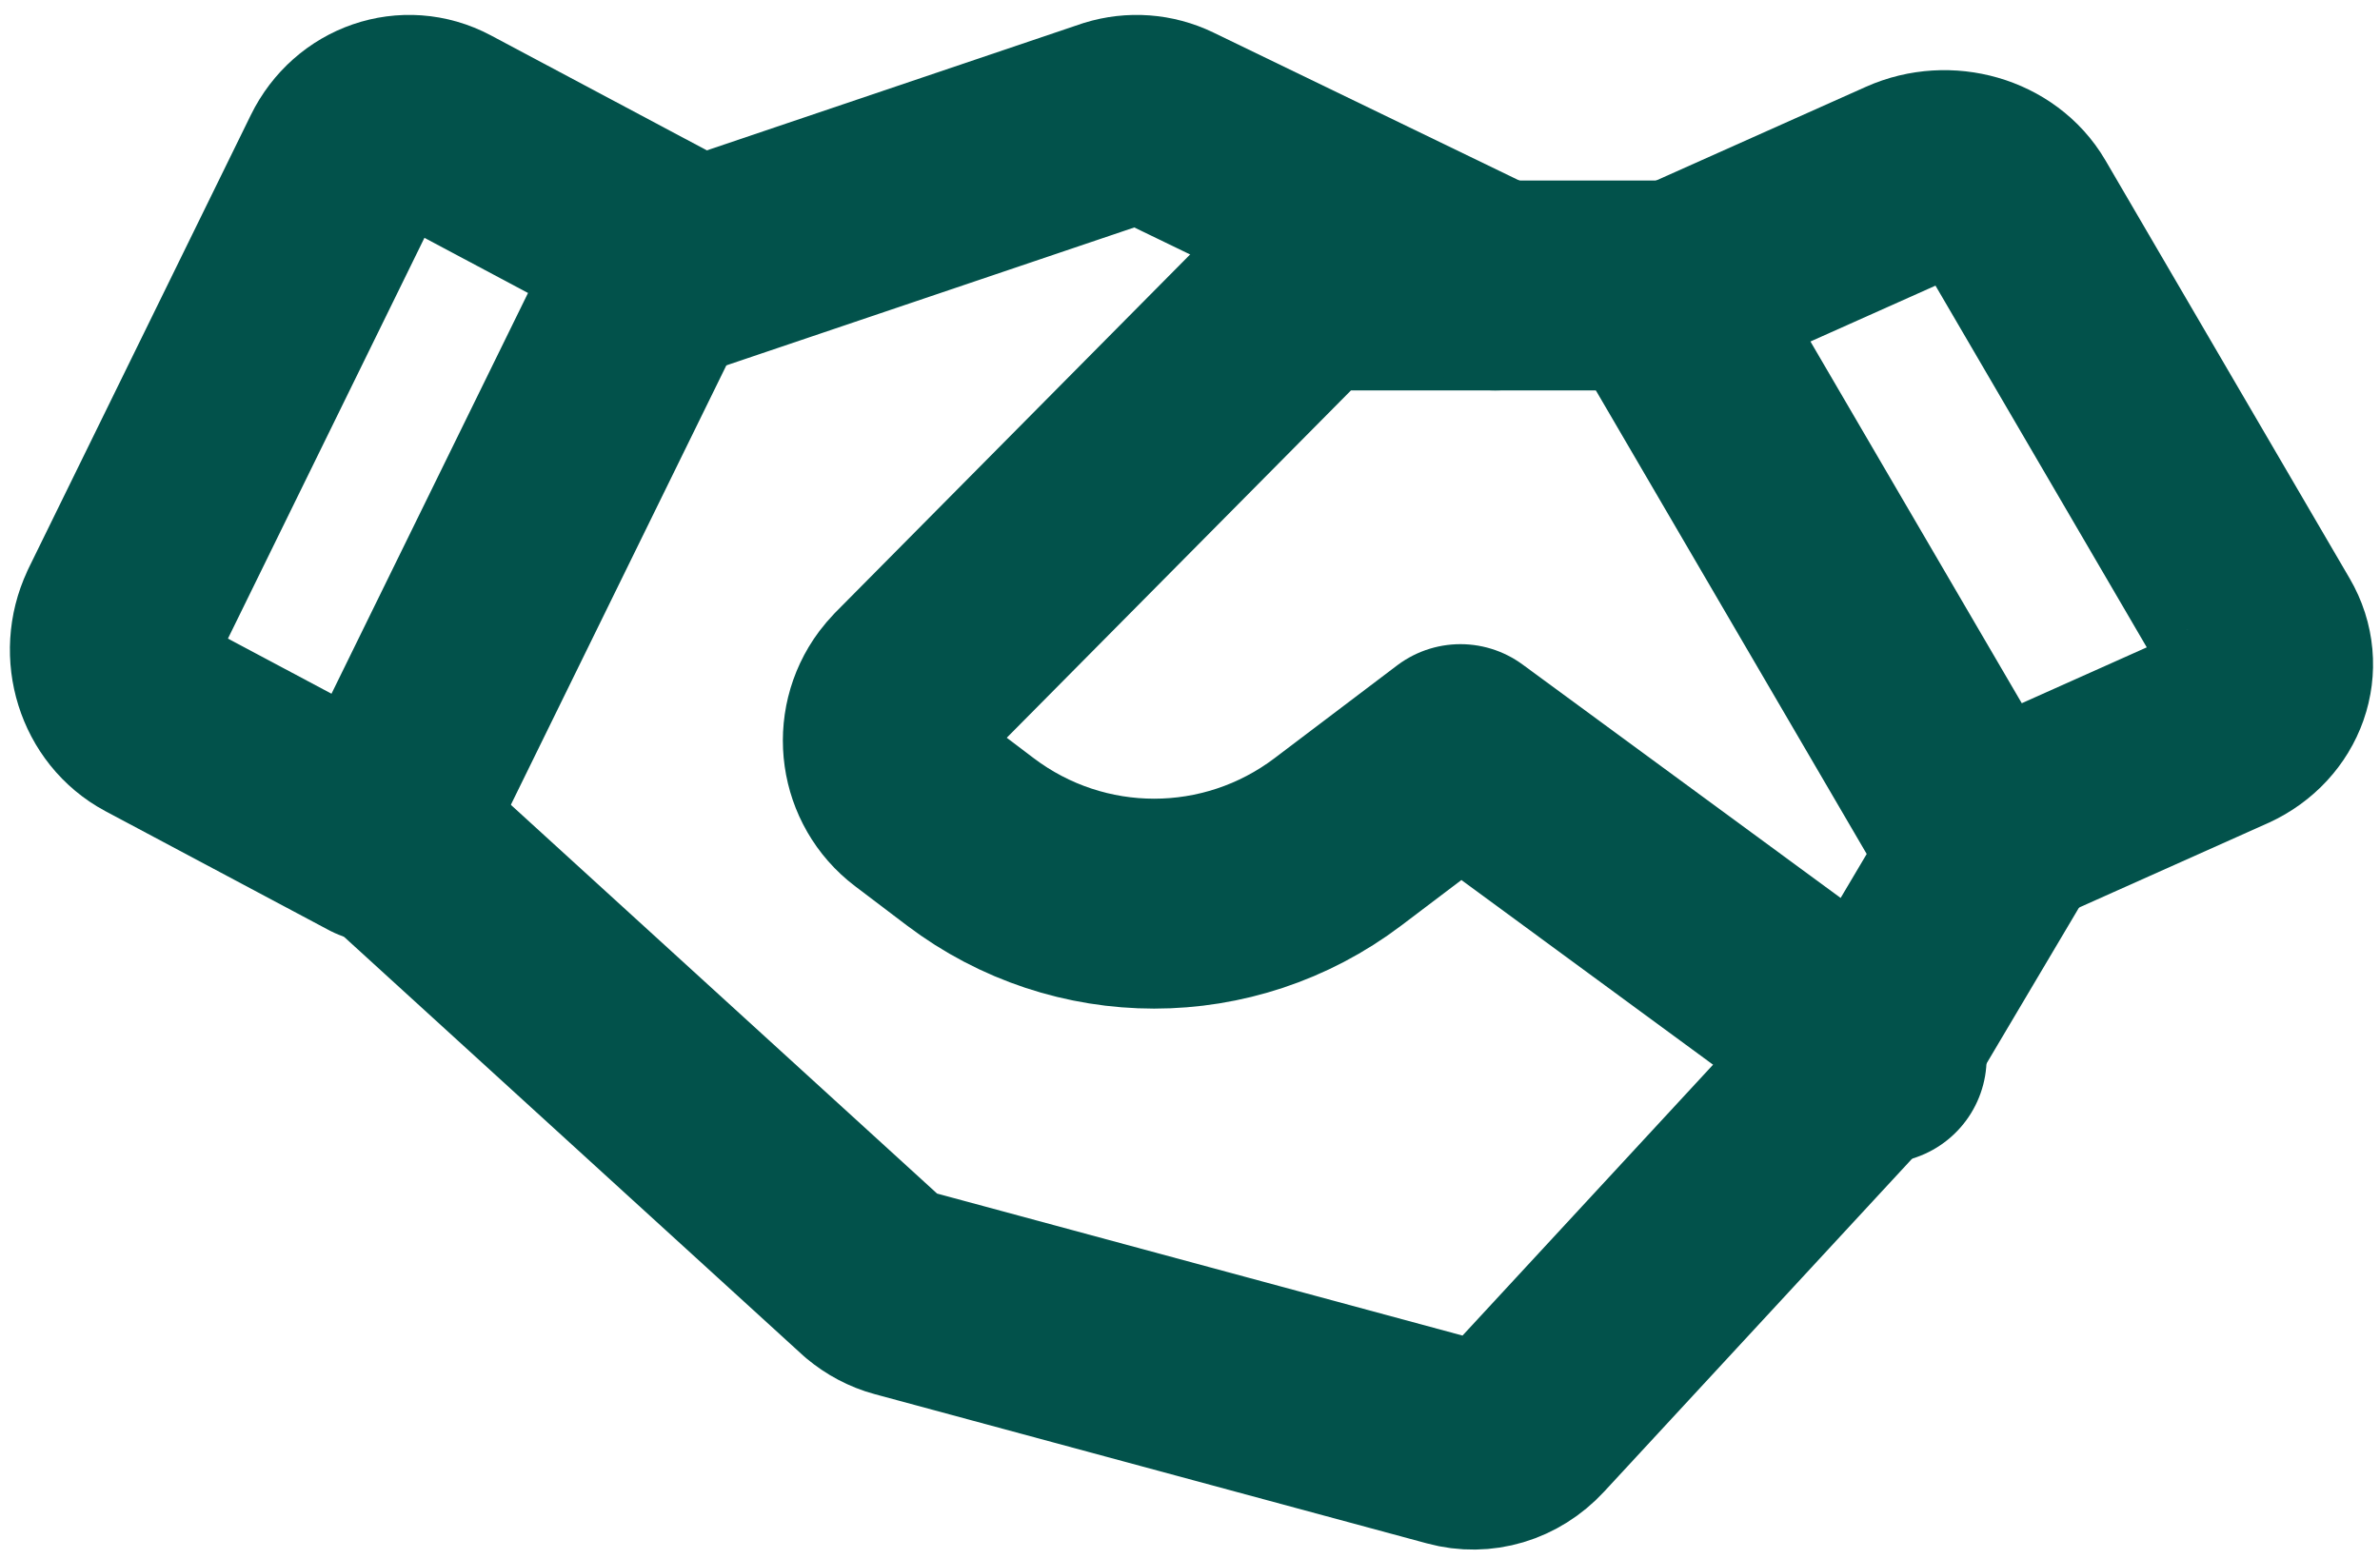 <?xml version="1.0" encoding="UTF-8"?> <svg xmlns="http://www.w3.org/2000/svg" width="87" height="57" viewBox="0 0 87 57" fill="none"><path d="M81.303 26.608L72.328 30.621L60.709 10.728L69.775 6.677C71.191 6.044 72.916 6.541 73.649 7.797L82.578 23.086C83.322 24.359 82.77 25.927 81.347 26.589C81.332 26.595 81.318 26.602 81.3 26.608H81.303Z" stroke="#02524B" stroke-width="7.675" stroke-linecap="round" stroke-linejoin="round"></path><path d="M13.82 30.619L5.659 26.273C4.355 25.577 3.827 23.889 4.478 22.5C4.484 22.486 4.491 22.472 4.497 22.455L12.615 5.894C13.282 4.533 14.85 3.995 16.138 4.68L24.381 9.069L13.817 30.616L13.82 30.619Z" stroke="#02524B" stroke-width="7.675" stroke-linecap="round" stroke-linejoin="round"></path><path d="M72.817 31.024L68.636 38.076L55.817 51.938C55.123 52.688 54.12 52.989 53.169 52.729L32.978 47.271C32.599 47.169 32.247 46.981 31.937 46.721L14.289 30.621" stroke="#02524B" stroke-width="7.675" stroke-linecap="round" stroke-linejoin="round"></path><path d="M68.782 38.692L53.386 27.39L48.907 30.781C44.925 33.794 39.453 33.794 35.471 30.781L33.574 29.343C32.339 28.407 32.087 26.634 33.014 25.388C33.095 25.282 33.182 25.179 33.273 25.084L46.965 11.264C47.49 10.734 48.204 10.438 48.946 10.438H61.784" stroke="#02524B" stroke-width="7.675" stroke-linecap="round" stroke-linejoin="round"></path><path d="M24.383 10.041L40.767 4.501C41.401 4.305 42.083 4.353 42.686 4.645L54.656 10.437" stroke="#02524B" stroke-width="7.675" stroke-linecap="round" stroke-linejoin="round"></path></svg> 